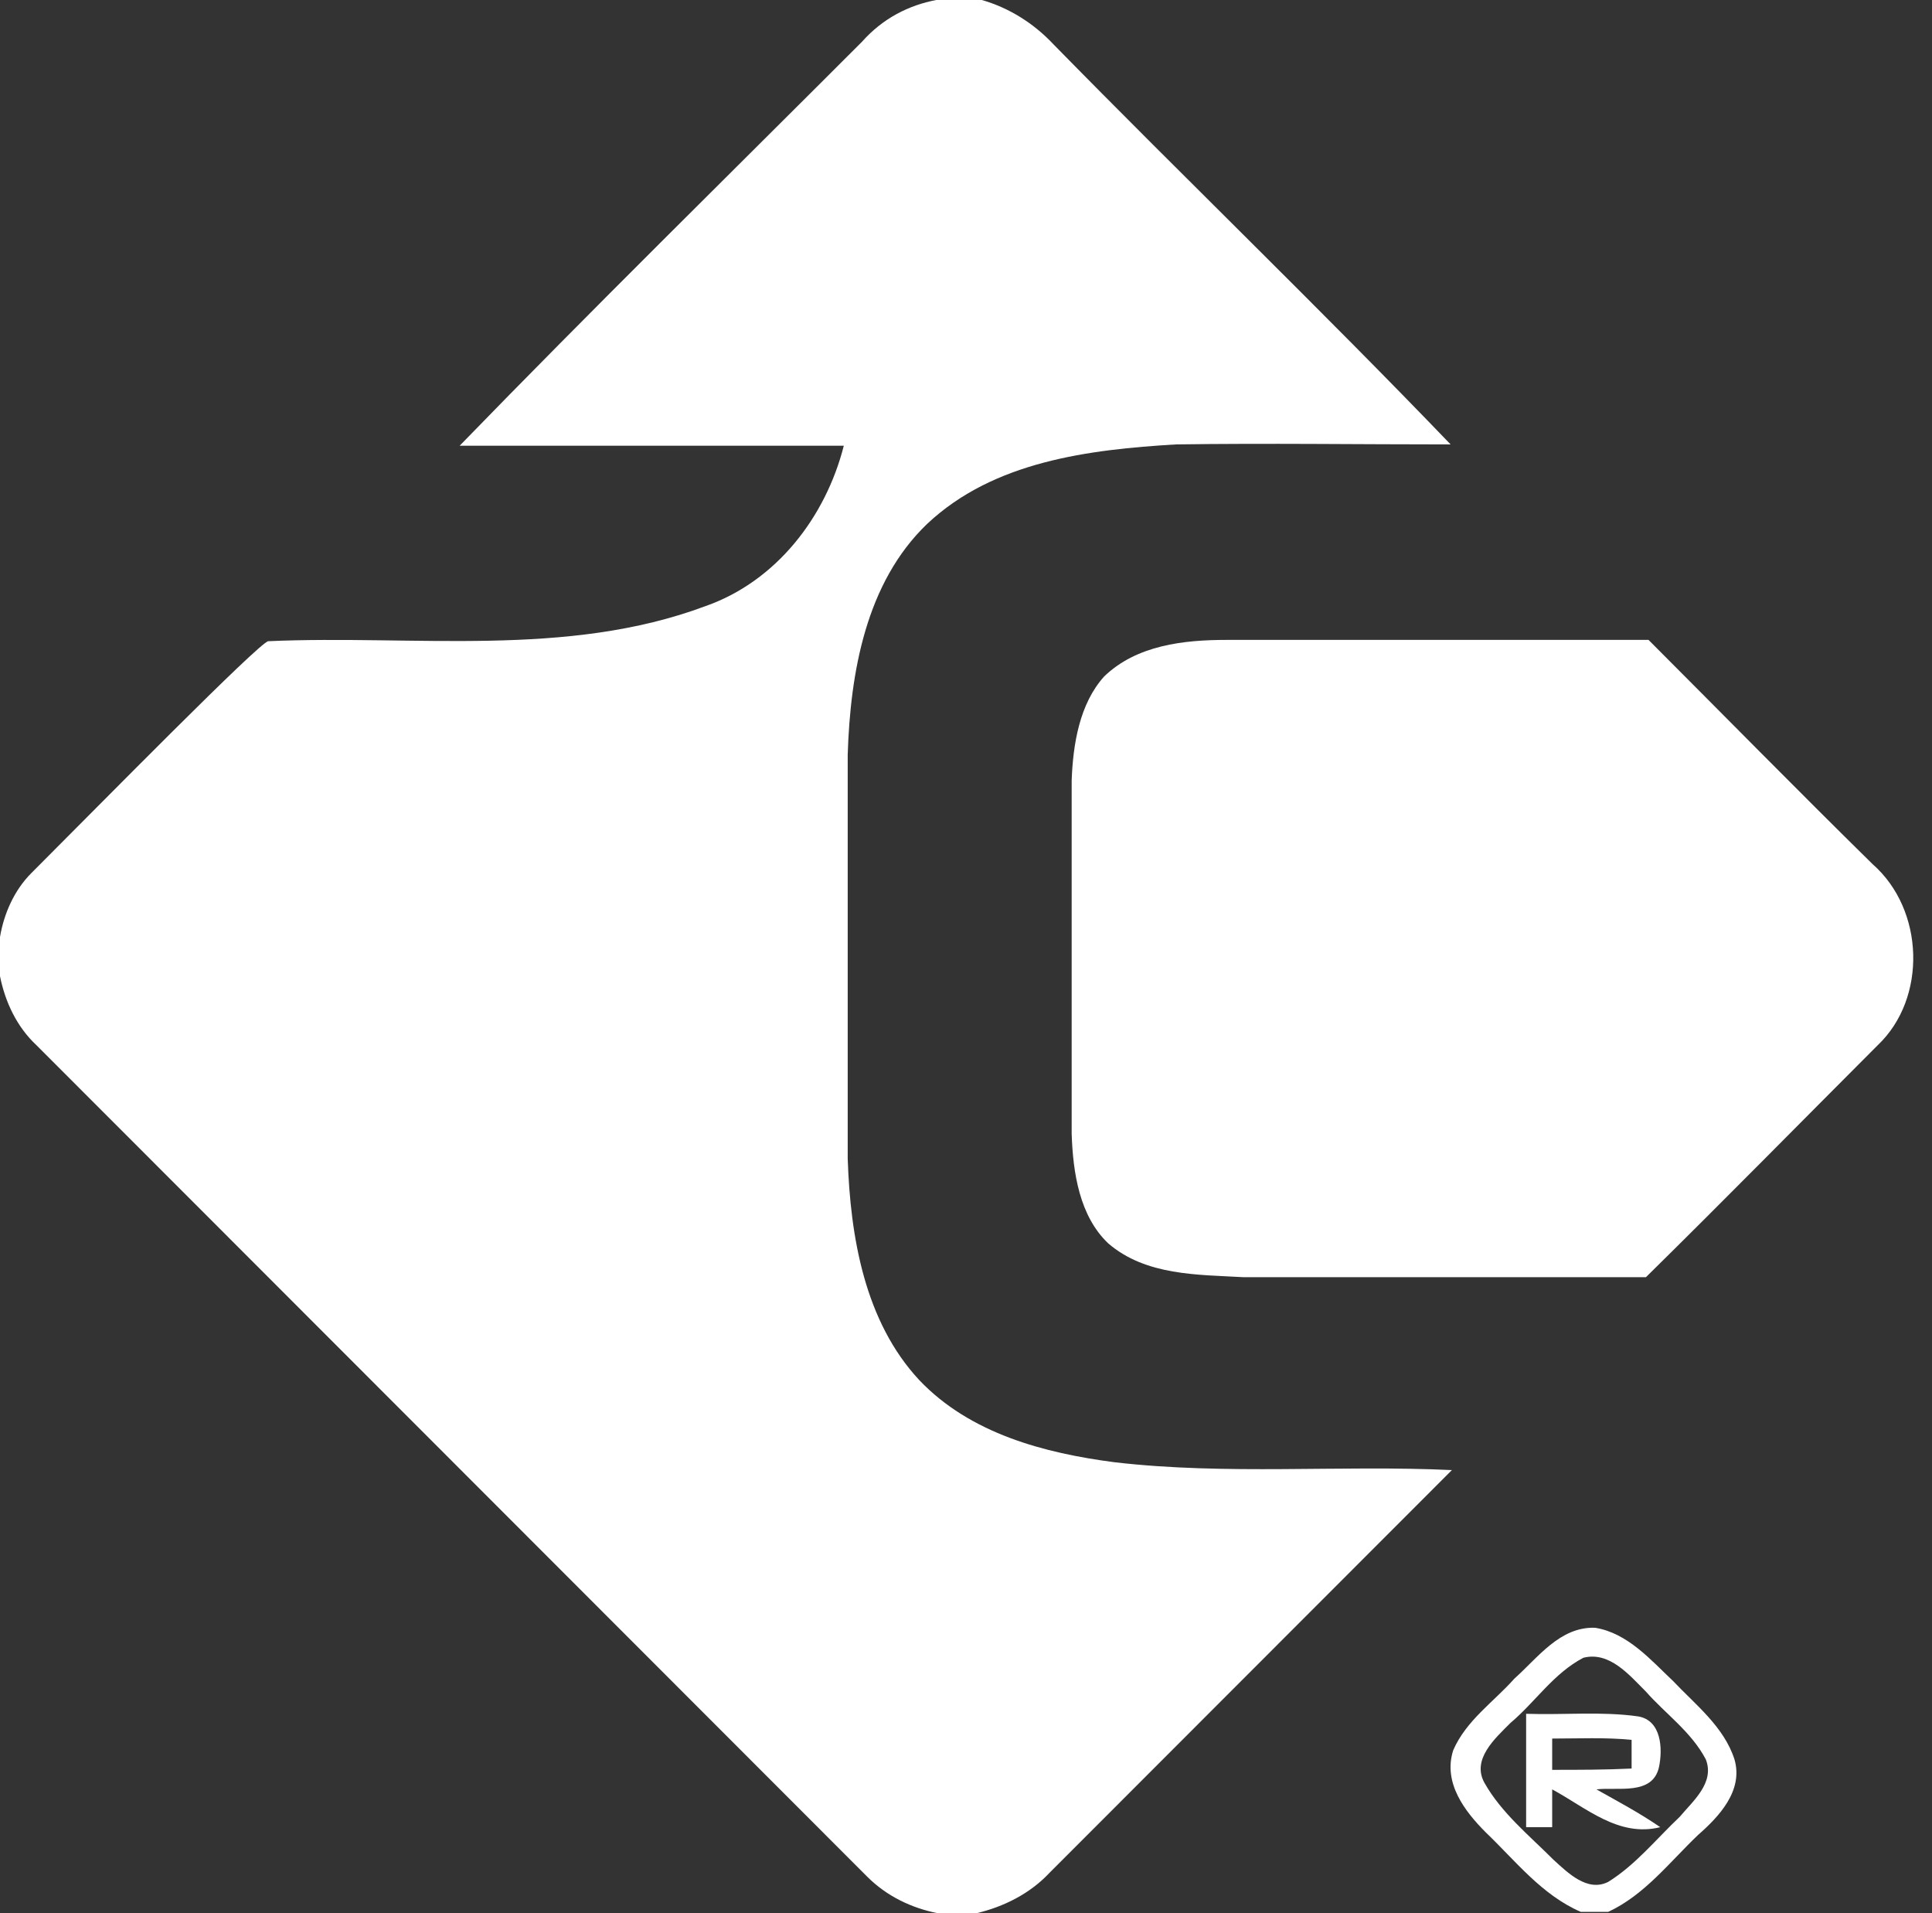 <svg width="101" height="100" viewBox="0 0 101 100" fill="none" xmlns="http://www.w3.org/2000/svg">
<rect x="0" y="0" width="101" height="100" fill="#333333" stroke="none"/>
<path d="M48.945 0H51.327C52.757 0.409 54.05 1.226 55.072 2.316C61.947 9.332 69.027 16.144 75.834 23.229C71.069 23.229 66.236 23.161 61.47 23.229C56.91 23.501 51.94 24.114 48.468 27.384C45.269 30.45 44.452 35.15 44.316 39.441C44.316 46.458 44.316 53.542 44.316 60.559C44.452 64.646 45.201 69.074 48.06 72.139C50.715 74.932 54.595 75.954 58.271 76.43C64.125 77.112 70.048 76.567 75.902 76.839C68.89 83.856 61.879 90.872 54.867 97.888C53.846 98.978 52.485 99.659 51.055 100H49.013C47.651 99.728 46.358 99.114 45.337 98.093C30.837 83.583 16.406 69.142 1.906 54.632C0.885 53.678 0.272 52.384 0 51.022V48.978C0.204 47.752 0.749 46.526 1.634 45.64C5.378 41.894 13.547 33.583 14.023 33.515C21.647 33.174 29.612 34.401 36.896 31.676C40.572 30.381 43.159 27.044 44.112 23.297C37.44 23.297 30.701 23.297 24.03 23.297C30.974 16.144 38.053 9.196 45.065 2.18C46.154 0.954 47.515 0.272 48.945 0Z" fill="white"/>
<path d="M57.726 35.354C59.428 33.719 61.879 33.447 64.125 33.447C71.477 33.447 78.829 33.447 86.181 33.447C90.061 37.33 93.941 41.281 97.89 45.163C100.613 47.548 100.749 52.18 98.162 54.632C94.146 58.651 90.129 62.738 86.045 66.757C79.033 66.757 72.022 66.757 65.01 66.757C62.627 66.621 59.905 66.689 57.931 64.986C56.433 63.556 56.093 61.308 56.024 59.264C56.024 53.133 56.024 47.003 56.024 40.804C56.093 38.896 56.433 36.785 57.726 35.354Z" fill="white"/>
<path d="M90.674 91.962C90.129 90.259 88.632 89.101 87.475 87.875C86.317 86.785 85.092 85.354 83.39 85.082C81.552 85.013 80.395 86.648 79.17 87.738C78.08 88.965 76.651 89.918 75.97 91.485C75.425 93.188 76.583 94.687 77.672 95.776C79.238 97.275 80.599 99.046 82.641 99.932H84.071C85.977 99.046 87.27 97.343 88.768 95.913C89.857 94.959 91.15 93.597 90.674 91.962ZM87.815 94.959C86.59 96.117 85.5 97.48 84.071 98.365C82.982 98.91 81.961 97.888 81.212 97.207C79.918 95.913 78.489 94.755 77.604 93.188C76.923 91.962 78.148 90.872 78.965 90.054C80.259 88.965 81.212 87.466 82.777 86.648C84.139 86.308 85.16 87.534 86.045 88.419C87.066 89.578 88.428 90.531 89.176 91.962C89.653 93.188 88.496 94.142 87.815 94.959Z" fill="white"/>
<path d="M83.458 93.529C84.547 93.392 86.385 93.869 86.726 92.371C86.93 91.417 86.862 89.918 85.637 89.714C83.731 89.442 81.756 89.646 79.782 89.578C79.782 91.553 79.782 93.529 79.782 95.504C80.123 95.504 80.803 95.504 81.144 95.504C81.144 94.823 81.144 94.21 81.144 93.529C82.914 94.482 84.615 96.049 86.794 95.504C85.705 94.755 84.547 94.142 83.458 93.529ZM81.144 92.507C81.144 92.098 81.144 91.281 81.144 90.872C82.505 90.872 83.935 90.804 85.296 90.94C85.296 91.349 85.296 92.098 85.296 92.439C83.935 92.507 82.505 92.507 81.144 92.507Z" fill="white"/>
</svg>
